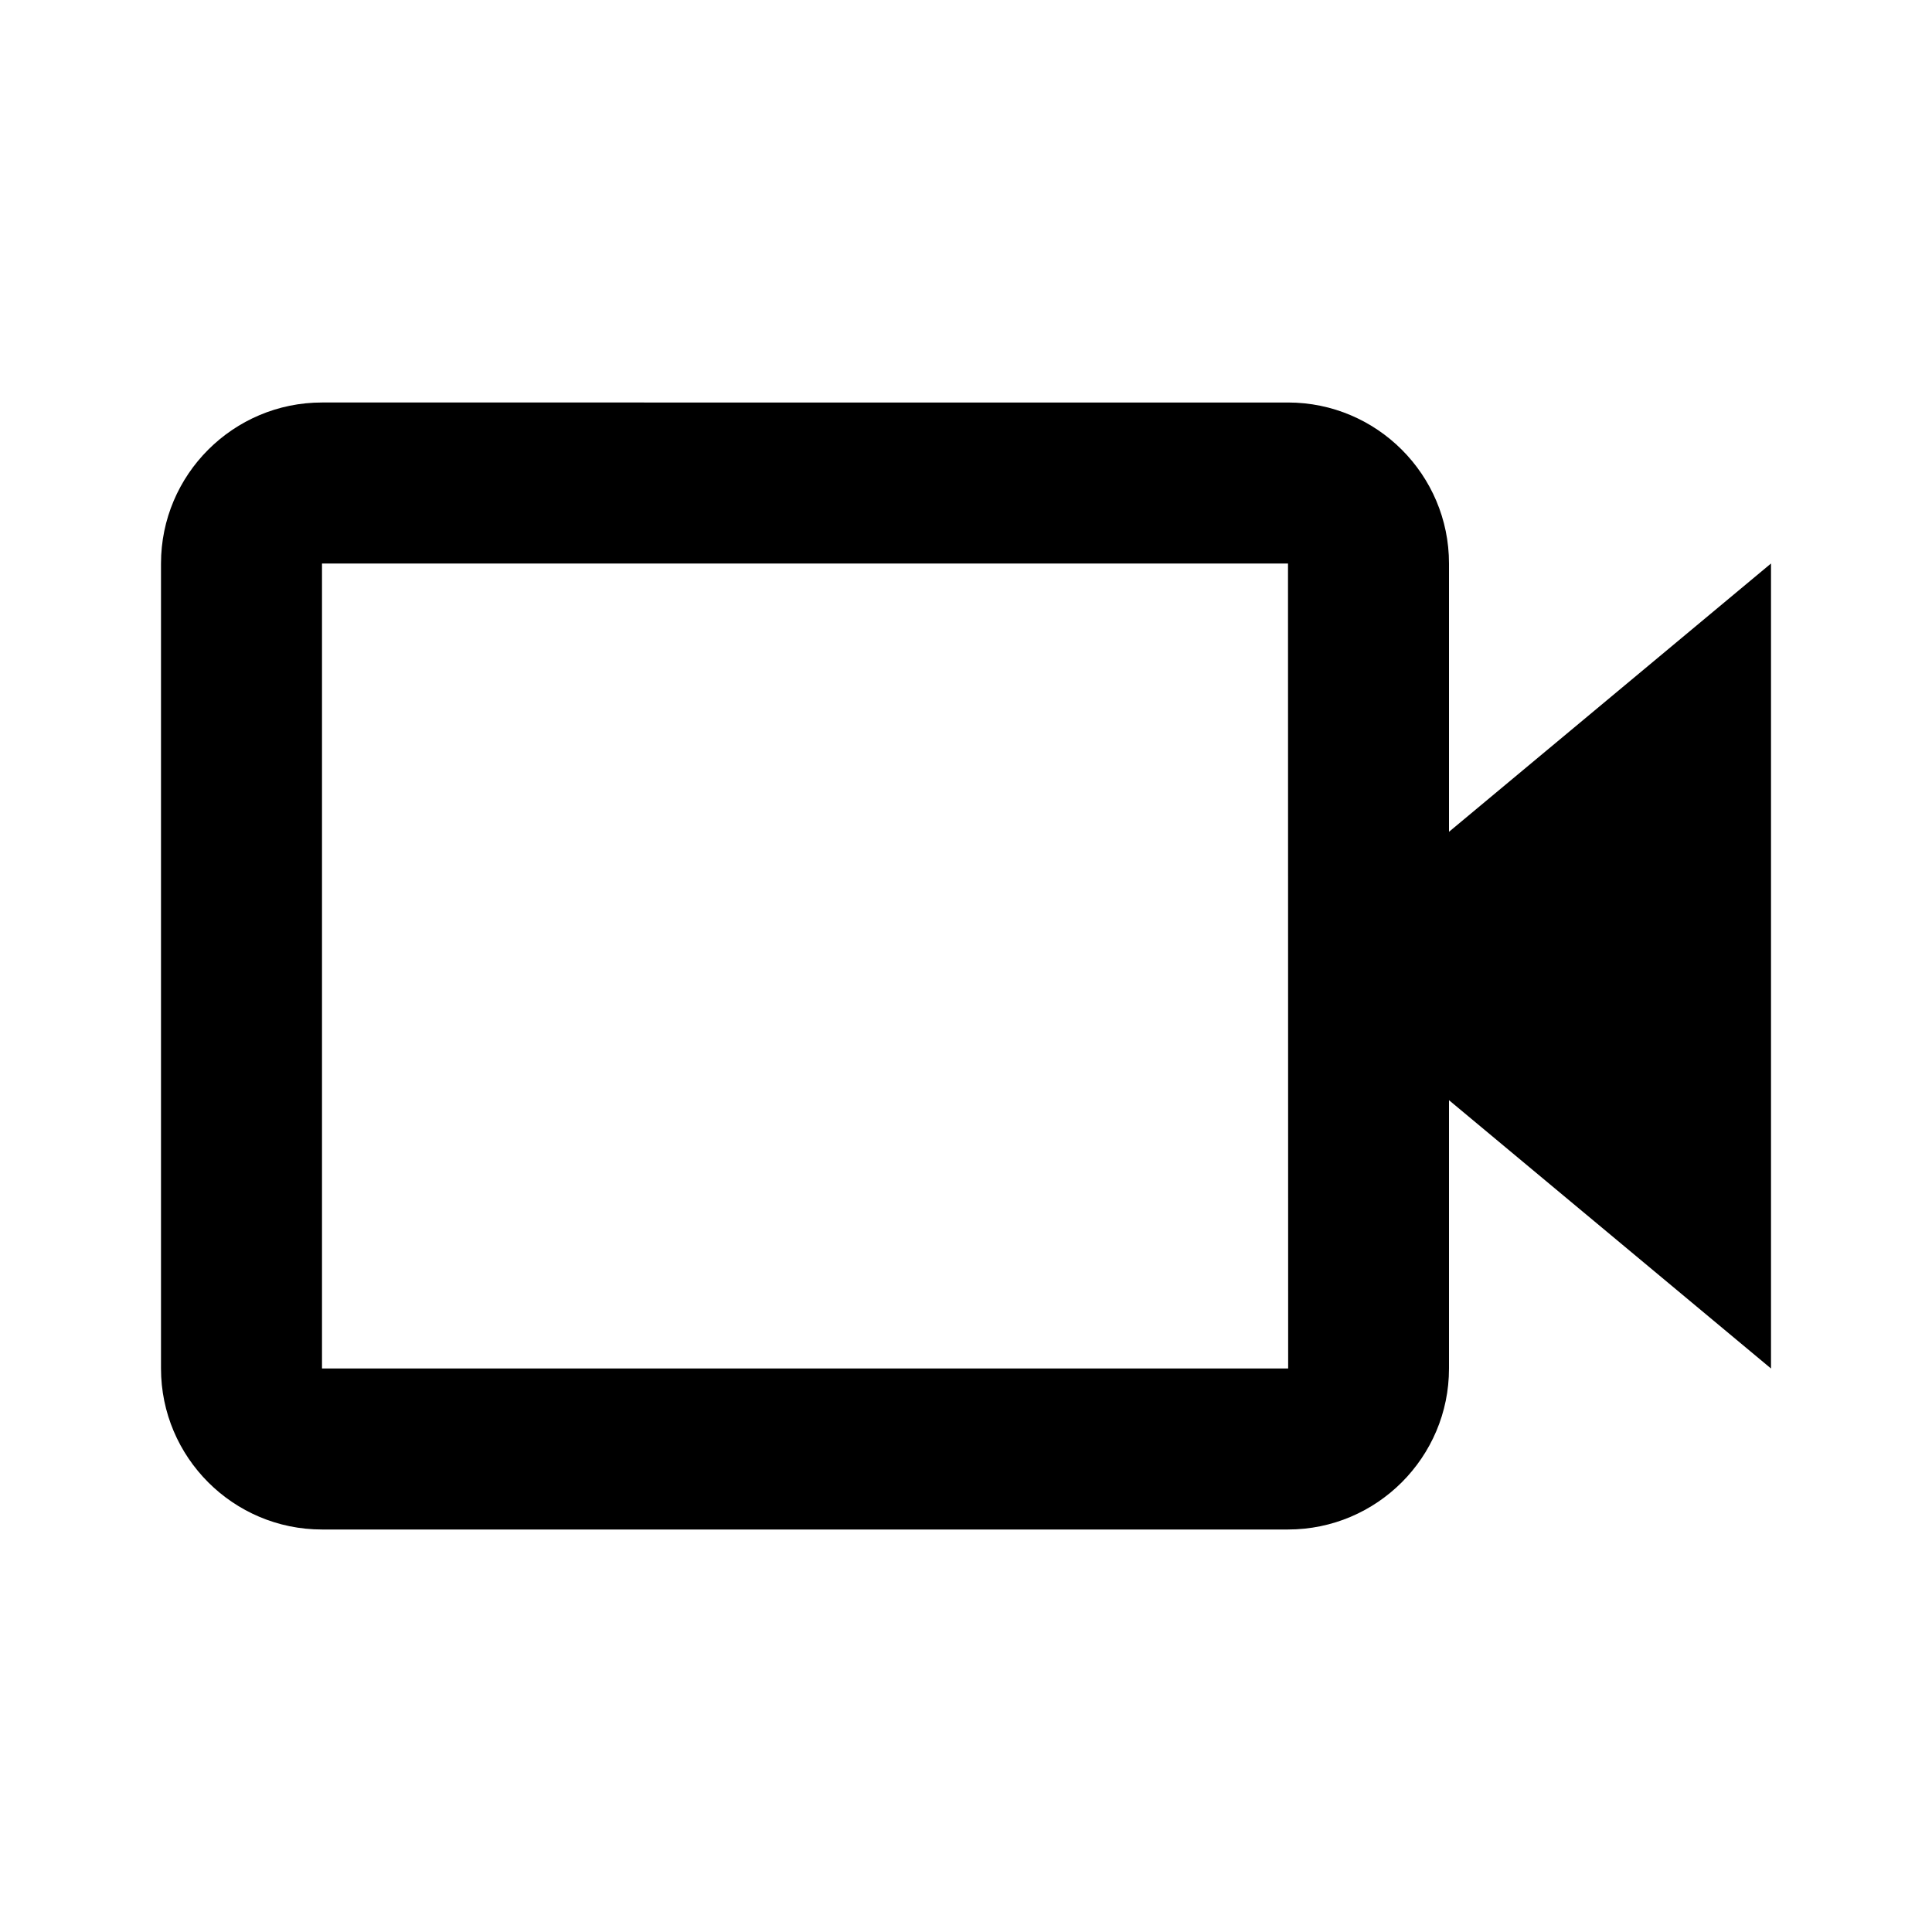 <svg xmlns="http://www.w3.org/2000/svg" width="24" height="24" viewBox="0 0 24 24"><path d="M18,7c0-1.103-0.897-2-2-2H4C2.897,5,2,5.897,2,7v10c0,1.103,0.897,2,2,2h12c1.103,0,2-0.897,2-2v-3.333L22,17V7l-4,3.333 V7z M16.002,17H4V7h12l0.001,4.999L16,12l0.001,0.001L16.002,17z"/></svg>